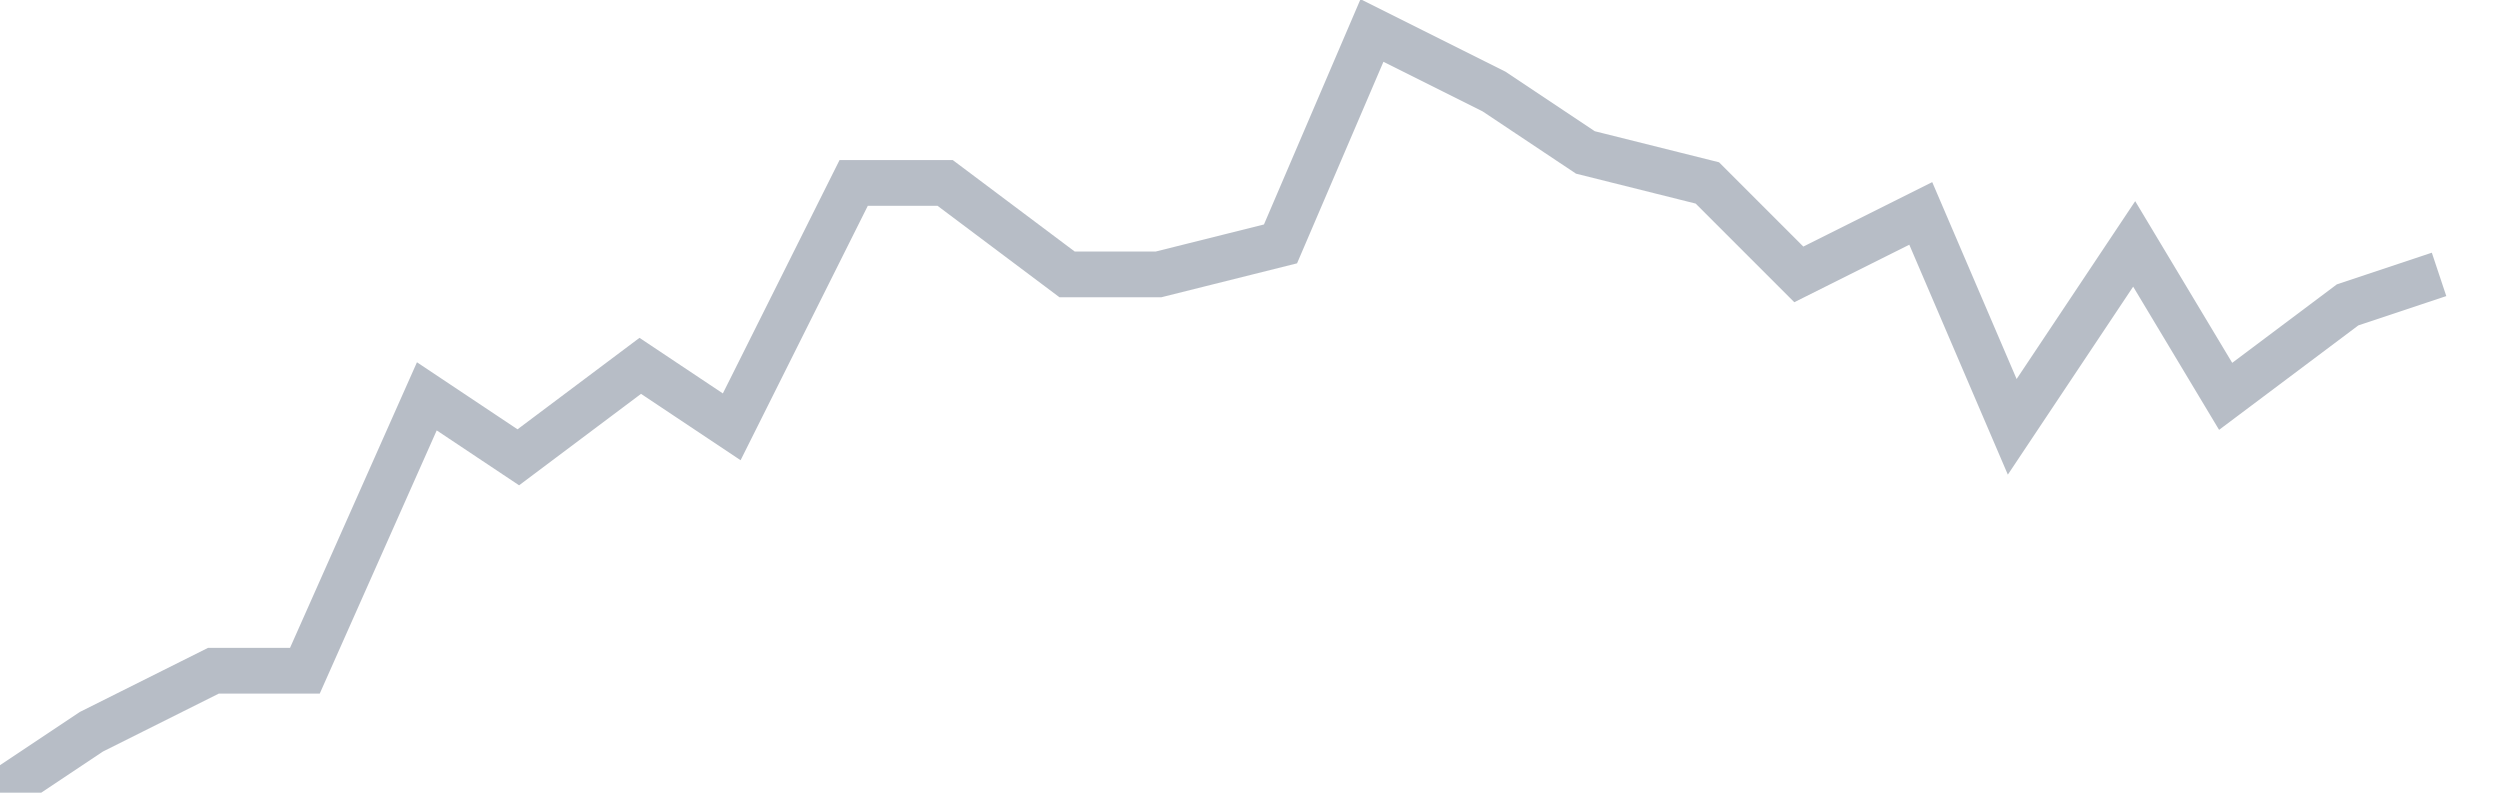 <svg width="82" height="26" fill="none" xmlns="http://www.w3.org/2000/svg"><path d="M0 26l3-2 4-2h3l4-9 3 2 4-3 3 2 4-8h3l4 3h3l4-1 3-7 4 2 3 2 4 1 3 3 4-2 3 7 4-6 3 5 4-3 3-1" stroke="#B7BDC6" stroke-width="1.5"/></svg>